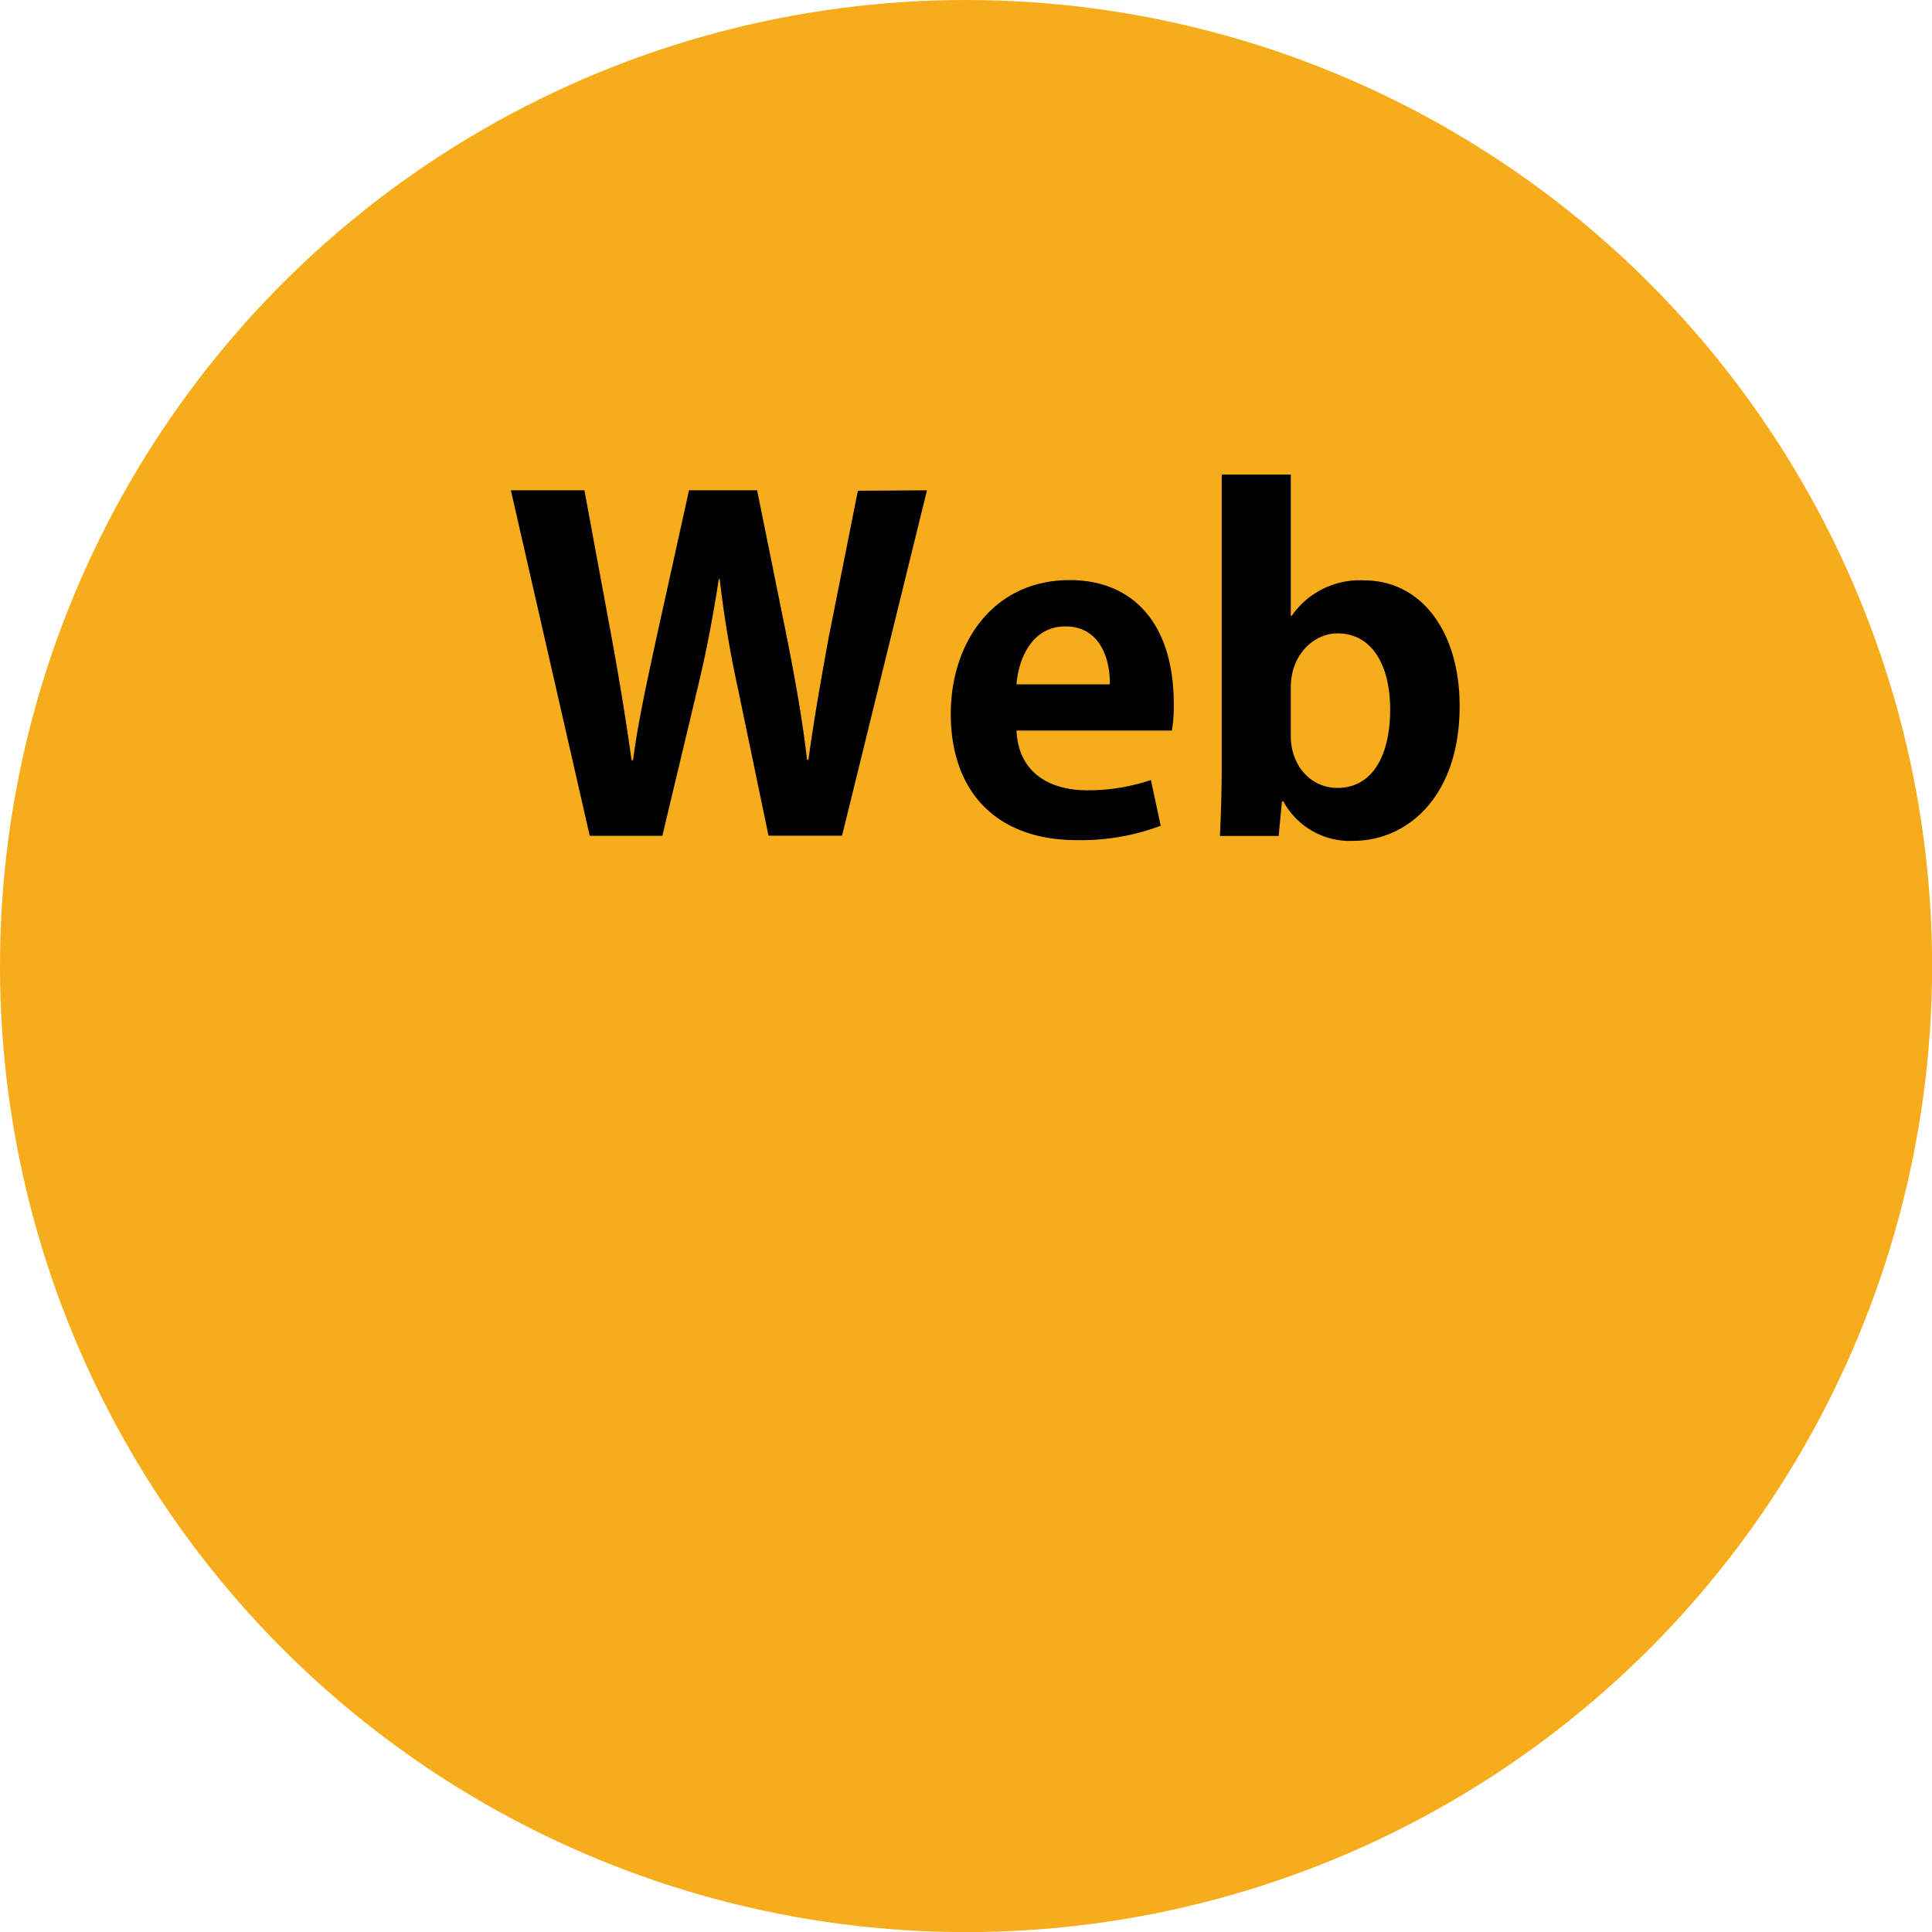 <svg xmlns="http://www.w3.org/2000/svg" viewBox="0 0 210.19 210.19"><defs><style>.cls-1{fill:#f6ac1b;}</style></defs><g id="レイヤー_2" data-name="レイヤー 2"><g id="レイヤー_1-2" data-name="レイヤー 1"><circle class="cls-1" cx="105.1" cy="105.1" r="105.1"/><path d="M100.85,53.34,91.61,90.92h-8L80.3,75a119.26,119.26,0,0,1-2-12h-.1c-.66,4.26-1.37,8-2.34,12l-3.8,15.93H64.16L55.58,53.34h8l3,16.22c.82,4.5,1.58,9.14,2.13,13.15h.16c.55-4.21,1.52-8.55,2.53-13.25l3.56-16.12h7.41l3.3,16.32c.86,4.4,1.62,8.55,2.13,13h.15c.61-4.45,1.37-8.7,2.18-13.19l3.2-16.08Z"/><path d="M126.28,89.84a24.75,24.75,0,0,1-9.14,1.56c-8.73,0-13.7-5.27-13.7-13.73,0-7.81,4.67-14.56,12.94-14.56,6.85,0,11.32,4.69,11.32,13.49a15.34,15.34,0,0,1-.21,2.88h-16.9c.21,4.64,3.66,6.5,7.72,6.5a21.45,21.45,0,0,0,6.9-1.12Zm-5.54-15.39c.05-2.84-1.11-6.3-4.82-6.3s-5.12,3.61-5.33,6.3Z"/><path d="M140.53,67a9,9,0,0,1,7.87-3.86c6.24,0,10.4,5.57,10.4,13.68,0,9.88-5.73,14.66-11.57,14.66a8.22,8.22,0,0,1-7.61-4.3h-.15l-.36,3.77h-6.39c.1-2,.2-5,.2-7.82V51.63h7.51V67Zm-.1,13.1c0,3.08,2.08,5.62,5.08,5.62,3.65,0,5.73-3.28,5.73-8.55,0-4.65-1.88-8.26-5.73-8.26-2.59,0-5.08,2.34-5.08,5.86Z"/></g></g></svg>